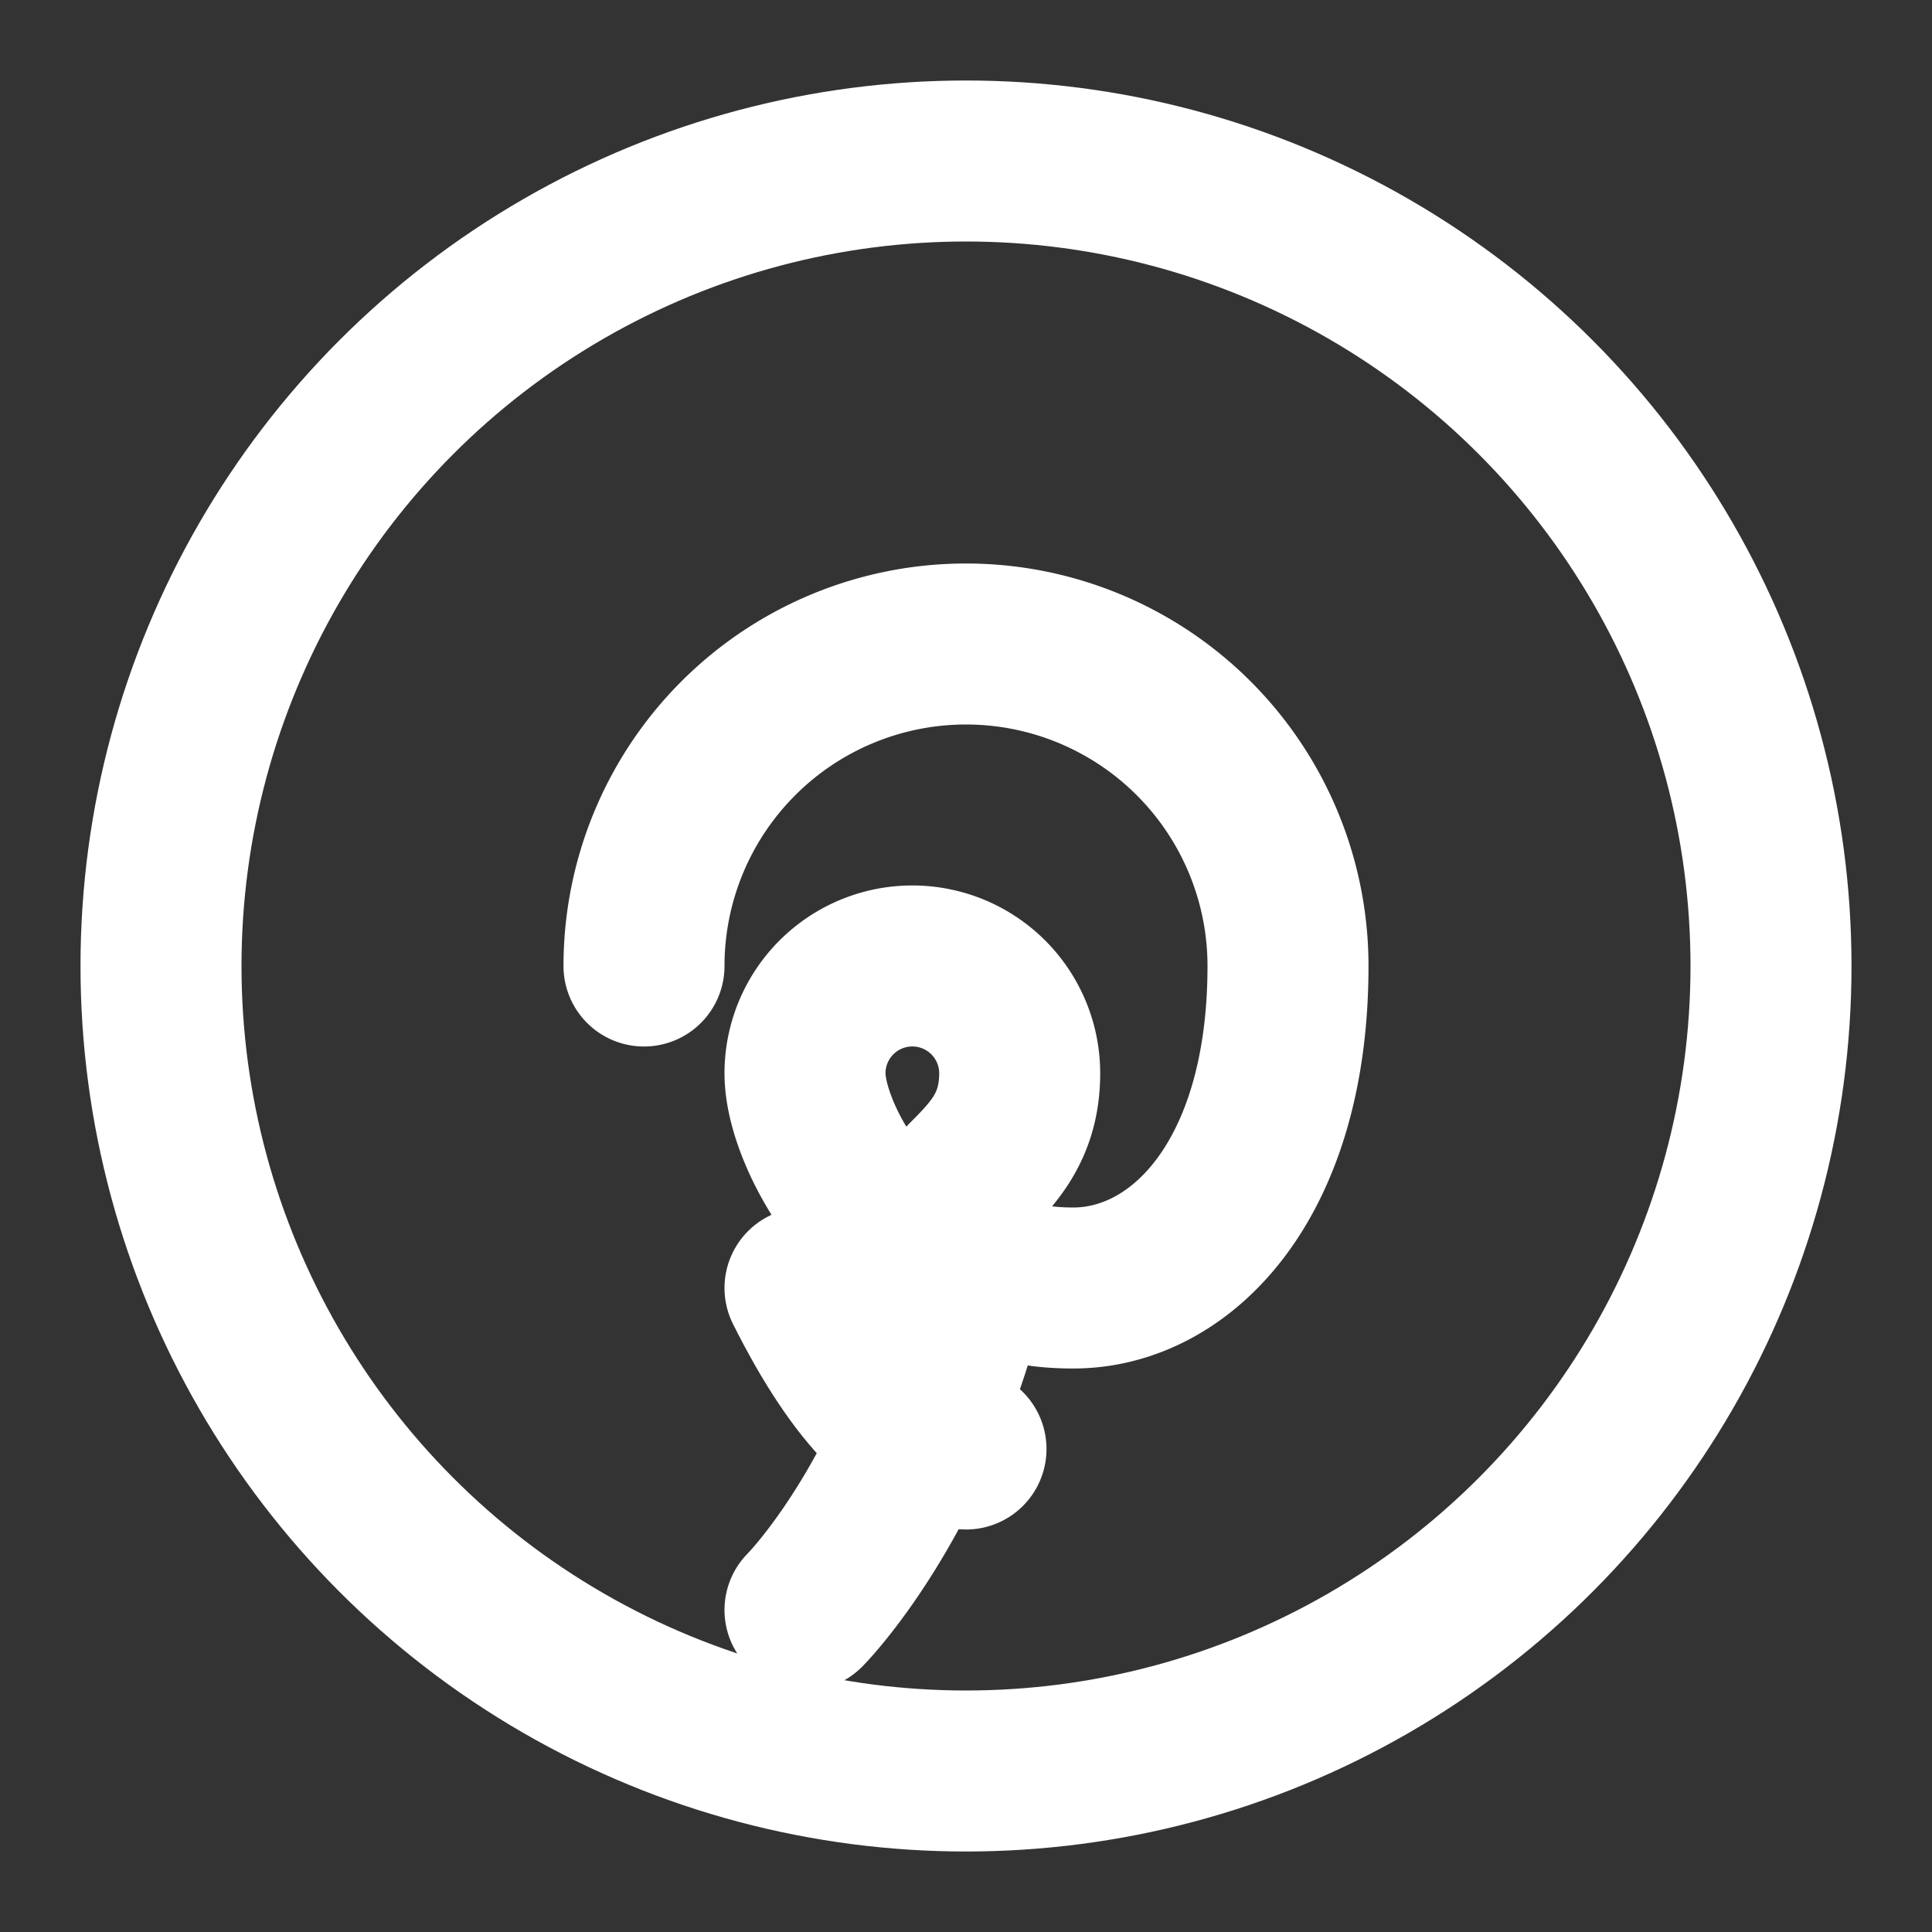 <svg xmlns="http://www.w3.org/2000/svg" width="24" height="24" viewBox="0 0 24 24">
  <rect x="0" y="0" width="24" height="24" fill="#333333" stroke="none"/>
  <style>
    .icon { fill: none; stroke: white; stroke-width: 2; stroke-linecap: round; stroke-linejoin: round; }
  </style>
  
  <path class="icon" d="M8 12a4 4 0 0 1 8 0c0 2.667-1.333 4-2.667 4C12 16 12 15.333 12 14.667c.333-.334.667-.667.667-1.334a1.333 1.333 0 0 0-2.667 0C10 14 10.667 15.333 12 16c-.667 2.667-2 4-2 4"/>
  <circle class="icon" cx="12" cy="12" r="10"/>
  <path class="icon" d="M10 16c.667 1.333 1.333 2 2 2"/>
</svg>
